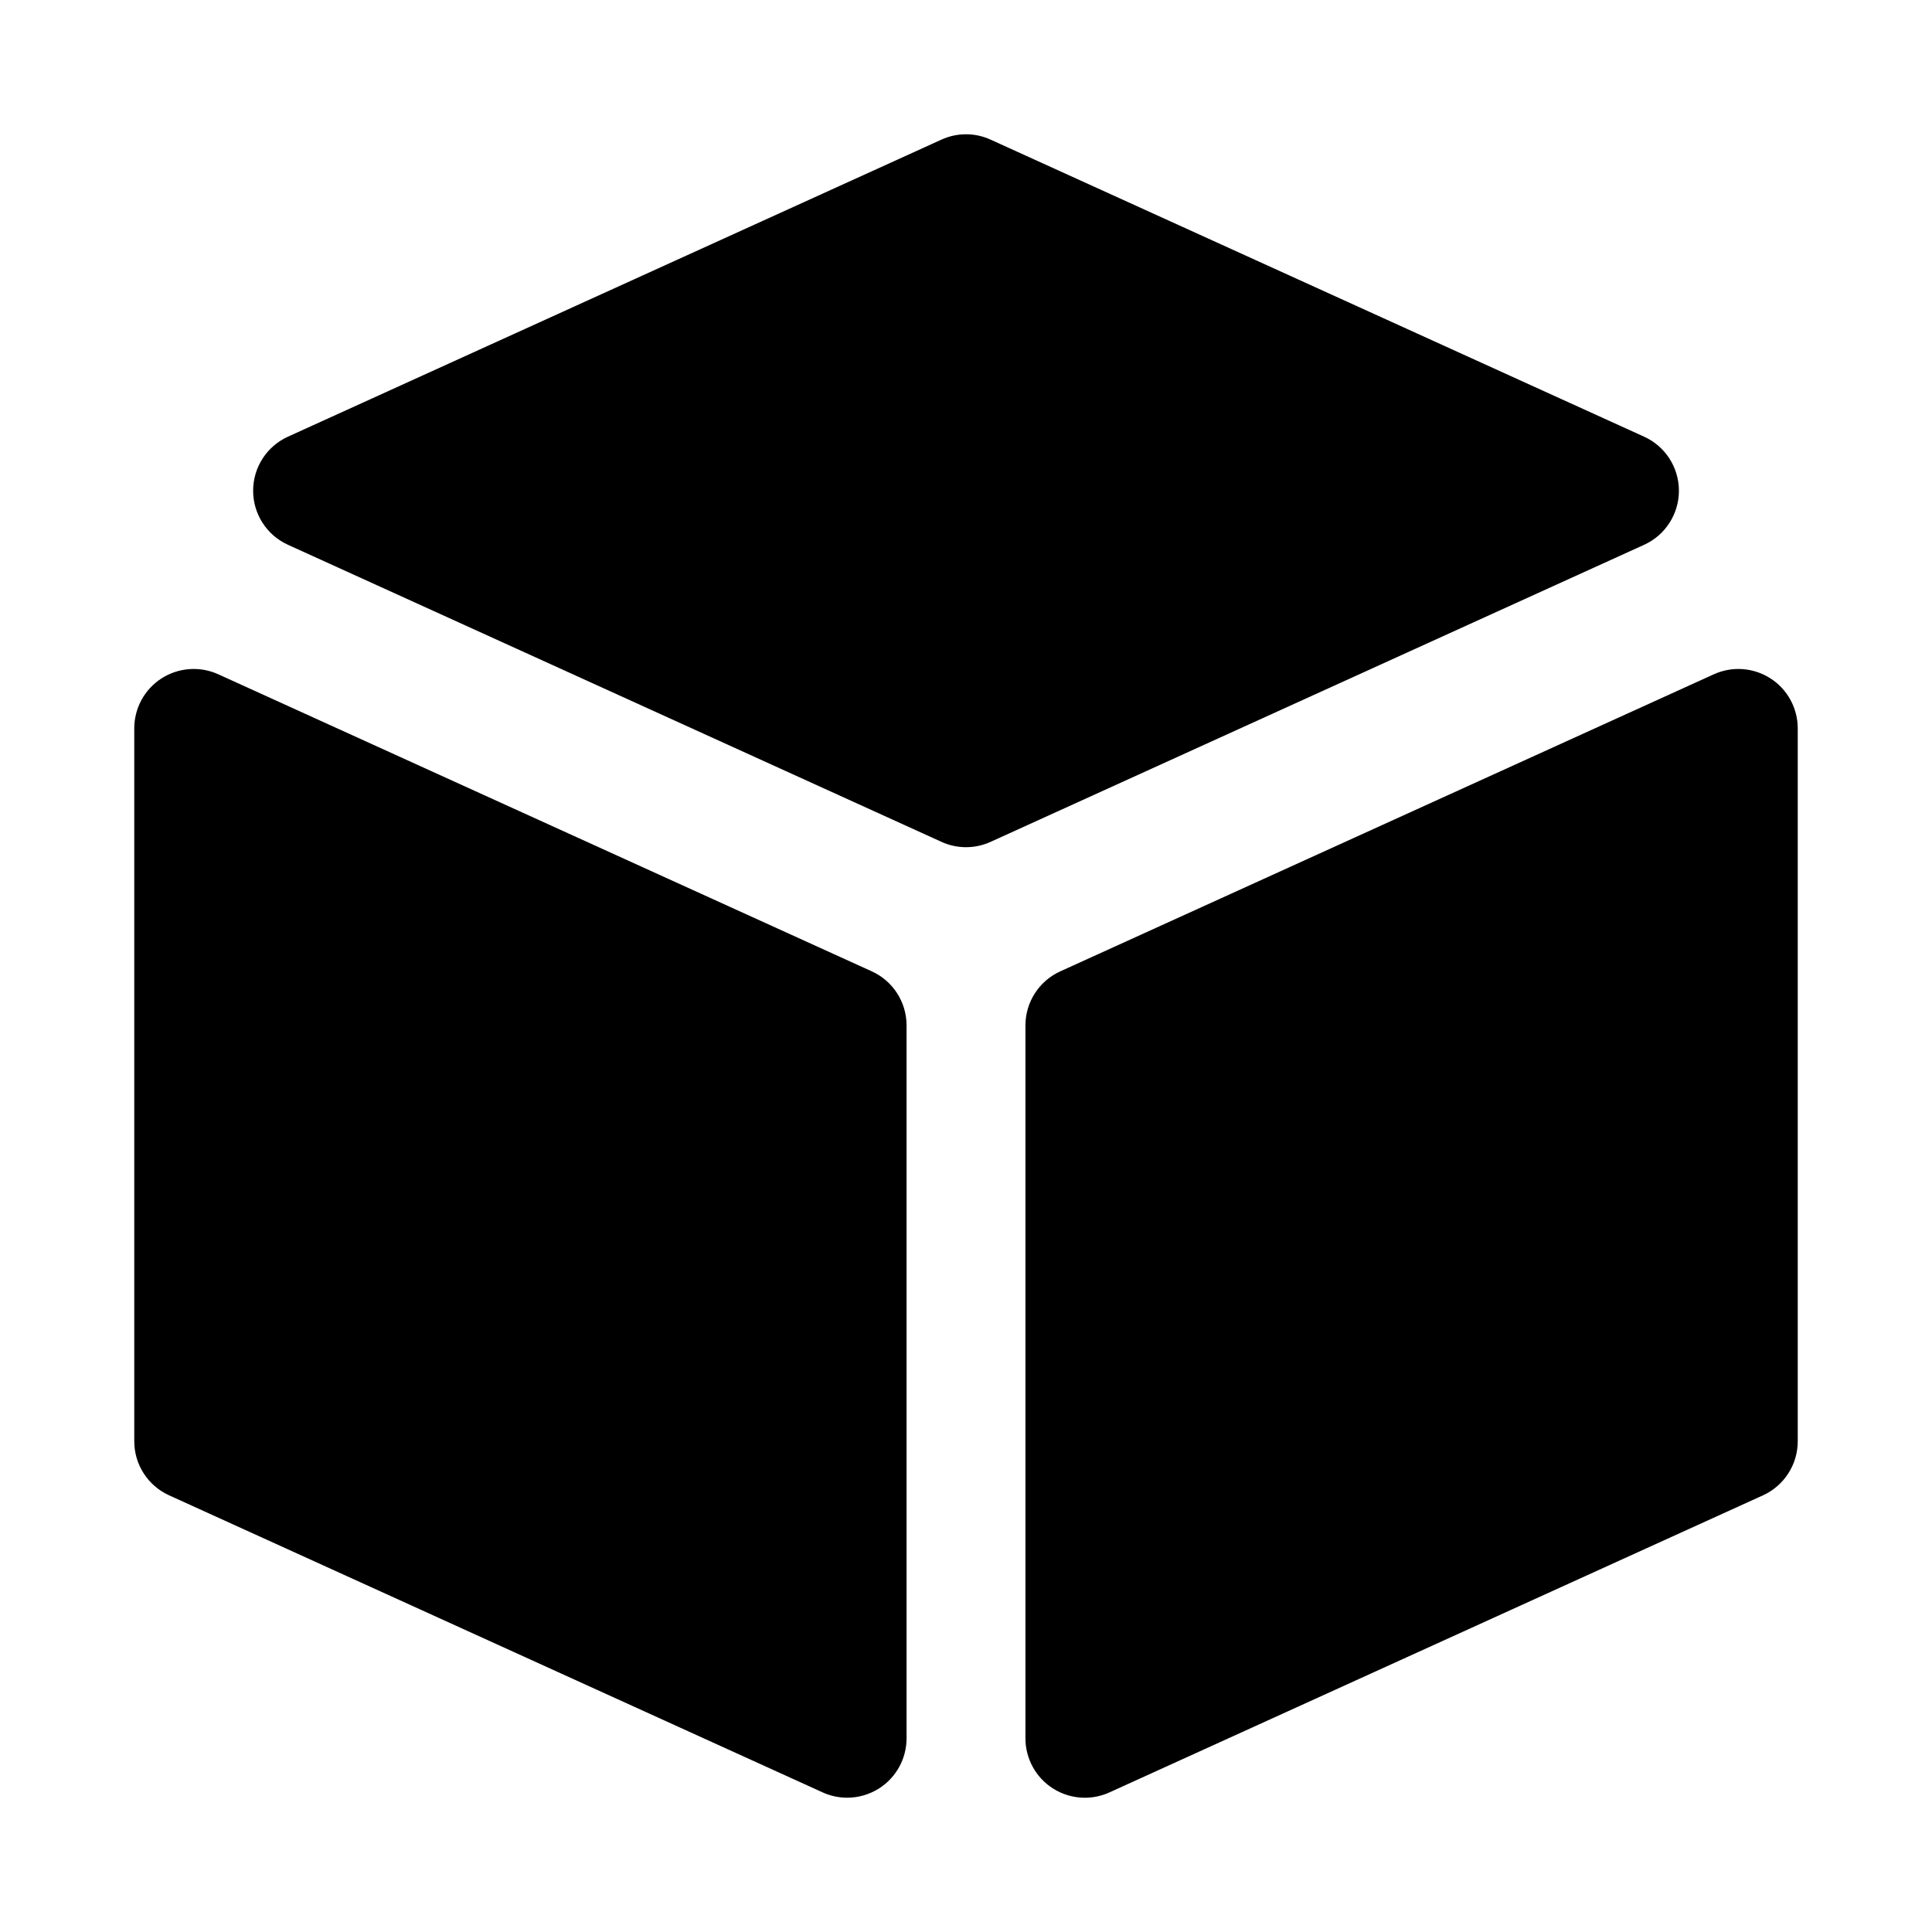 <?xml version="1.0" encoding="UTF-8"?>
<!-- Uploaded to: ICON Repo, www.svgrepo.com, Generator: ICON Repo Mixer Tools -->
<svg fill="#000000" width="800px" height="800px" version="1.1" viewBox="144 144 512 512" xmlns="http://www.w3.org/2000/svg">
 <g>
  <path d="m588.93 274.05c0-6.172-3.606-11.777-9.234-14.328l-173.18-78.719c-4.137-1.891-8.887-1.891-13.023 0l-173.18 78.719c-5.625 2.551-9.23 8.156-9.23 14.328s3.606 11.777 9.234 14.328l173.18 78.719c2.066 0.949 4.289 1.418 6.512 1.418s4.445-0.469 6.512-1.414l173.18-78.719c5.625-2.555 9.23-8.16 9.23-14.332z"/>
  <path d="m375.02 401.41-173.18-78.719c-4.852-2.207-10.523-1.801-15.035 1.09-4.5 2.898-7.223 7.887-7.223 13.238v188.93c0 6.172 3.606 11.777 9.234 14.328l173.18 78.719c2.074 0.945 4.297 1.414 6.512 1.414 2.977 0 5.941-0.844 8.527-2.508 4.492-2.894 7.215-7.883 7.215-13.234v-188.93c0-6.172-3.606-11.777-9.23-14.328z"/>
  <path d="m613.2 323.79c-4.504-2.906-10.18-3.305-15.035-1.09l-173.18 78.719c-5.629 2.551-9.234 8.156-9.234 14.328v188.93c0 5.352 2.723 10.34 7.219 13.238 2.582 1.66 5.551 2.504 8.527 2.504 2.215 0 4.438-0.469 6.512-1.414l173.18-78.719c5.625-2.555 9.23-8.156 9.23-14.332v-188.93c0-5.352-2.719-10.34-7.219-13.238z"/>
 </g>
</svg>